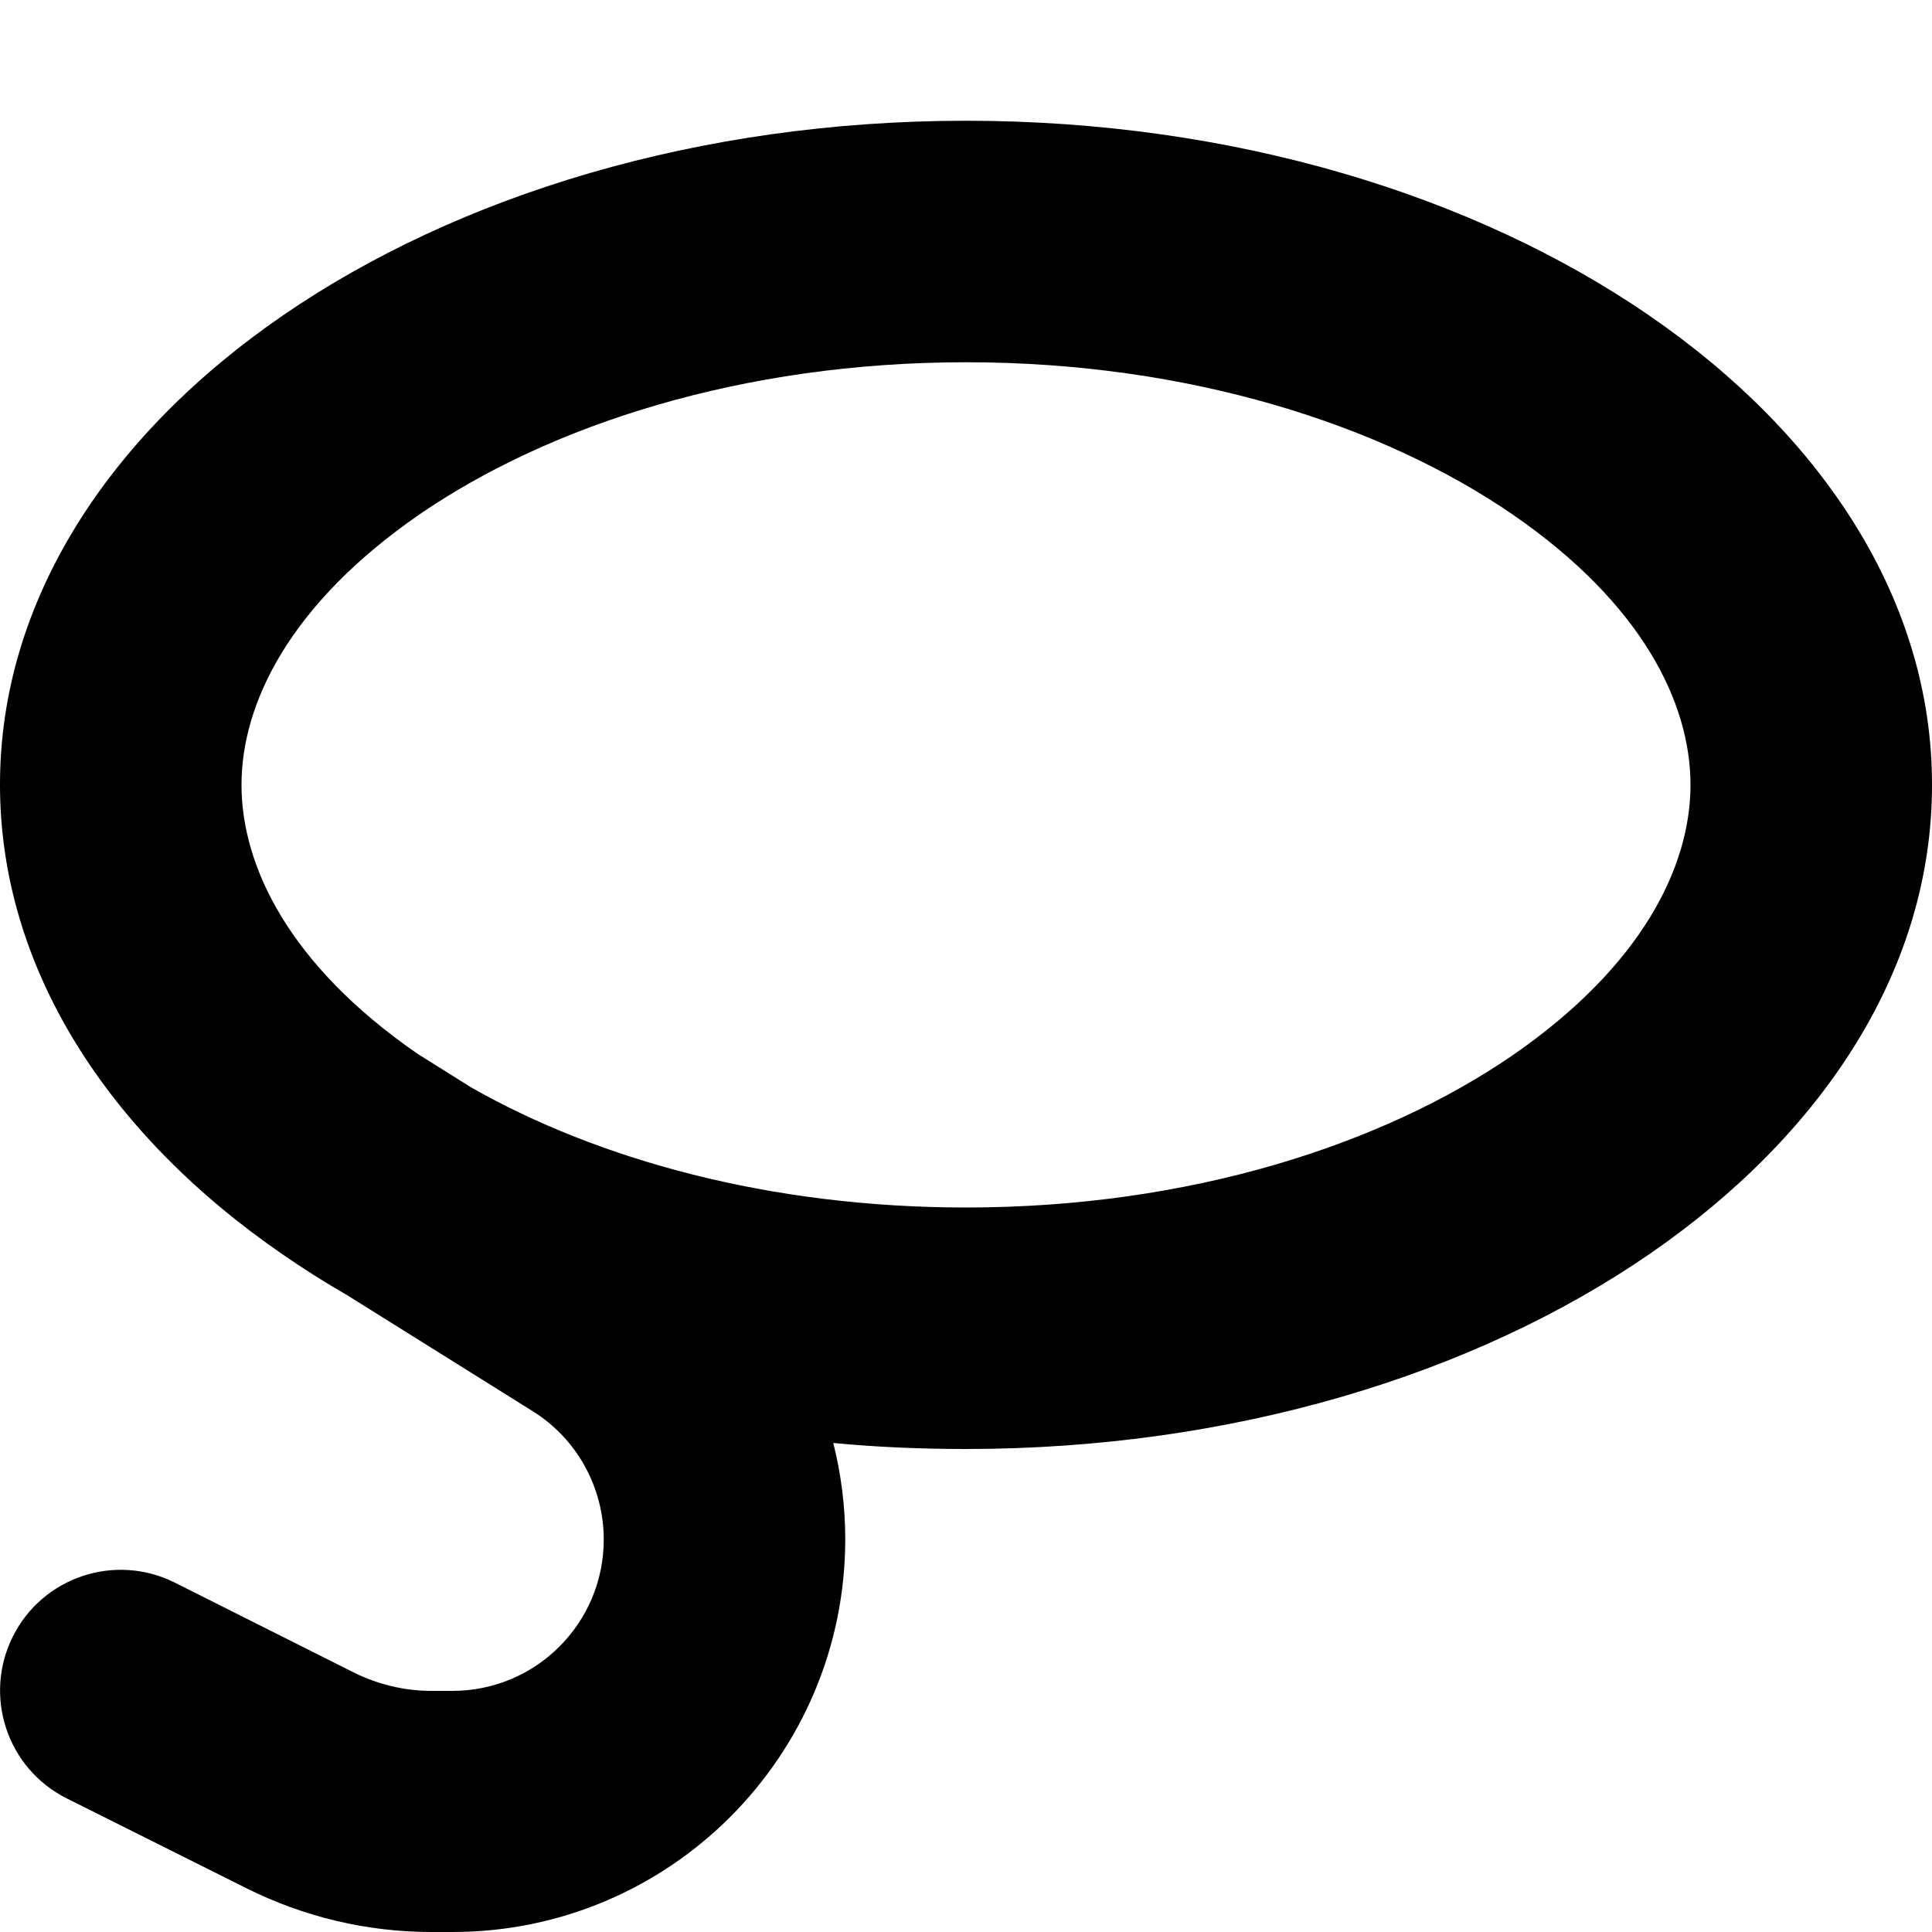 <svg xmlns="http://www.w3.org/2000/svg" viewBox="0 0 512 512"><!--! Font Awesome Pro 7.0.0 by @fontawesome - https://fontawesome.com License - https://fontawesome.com/license (Commercial License) Copyright 2025 Fonticons, Inc. --><path fill="currentColor" d="M256 96c59.4 0 110.4 16.7 144.8 40.3 34.6 23.8 47.2 50.2 47.2 71.7s-12.7 47.9-47.2 71.7c-34.4 23.6-85.4 40.3-144.8 40.3-52 0-97.5-12.7-131.1-31.8l-14.2-8.9C76.5 255.7 64 229.4 64 208 64 186.5 76.7 160.1 111.2 136.3 145.6 112.7 196.6 96 256 96zM220.8 382.4c11.5 1.1 23.2 1.6 35.2 1.6 141.3 0 256.1-78.9 256-176 .1-97.1-114.7-176-256-176-141.3 0-256.1 78.9-256 176 0 48.5 28.6 92.6 75 124.5 5.5 3.8 11.2 7.4 17.1 10.8l49.1 30.7c11.7 7.3 18.8 20.2 18.8 34 0 22.1-17.9 40.1-40.1 40.1l-5.6 0c-7.1 0-14.1-1.7-20.4-4.8L46.3 419.4c-15.8-7.9-35-1.5-42.9 14.3s-1.5 35 14.3 42.9l47.6 23.8c15.2 7.6 32 11.6 49 11.6l5.6 0c57.5 0 104.1-46.6 104.1-104.1 0-8.7-1.1-17.3-3.2-25.6z"/></svg>